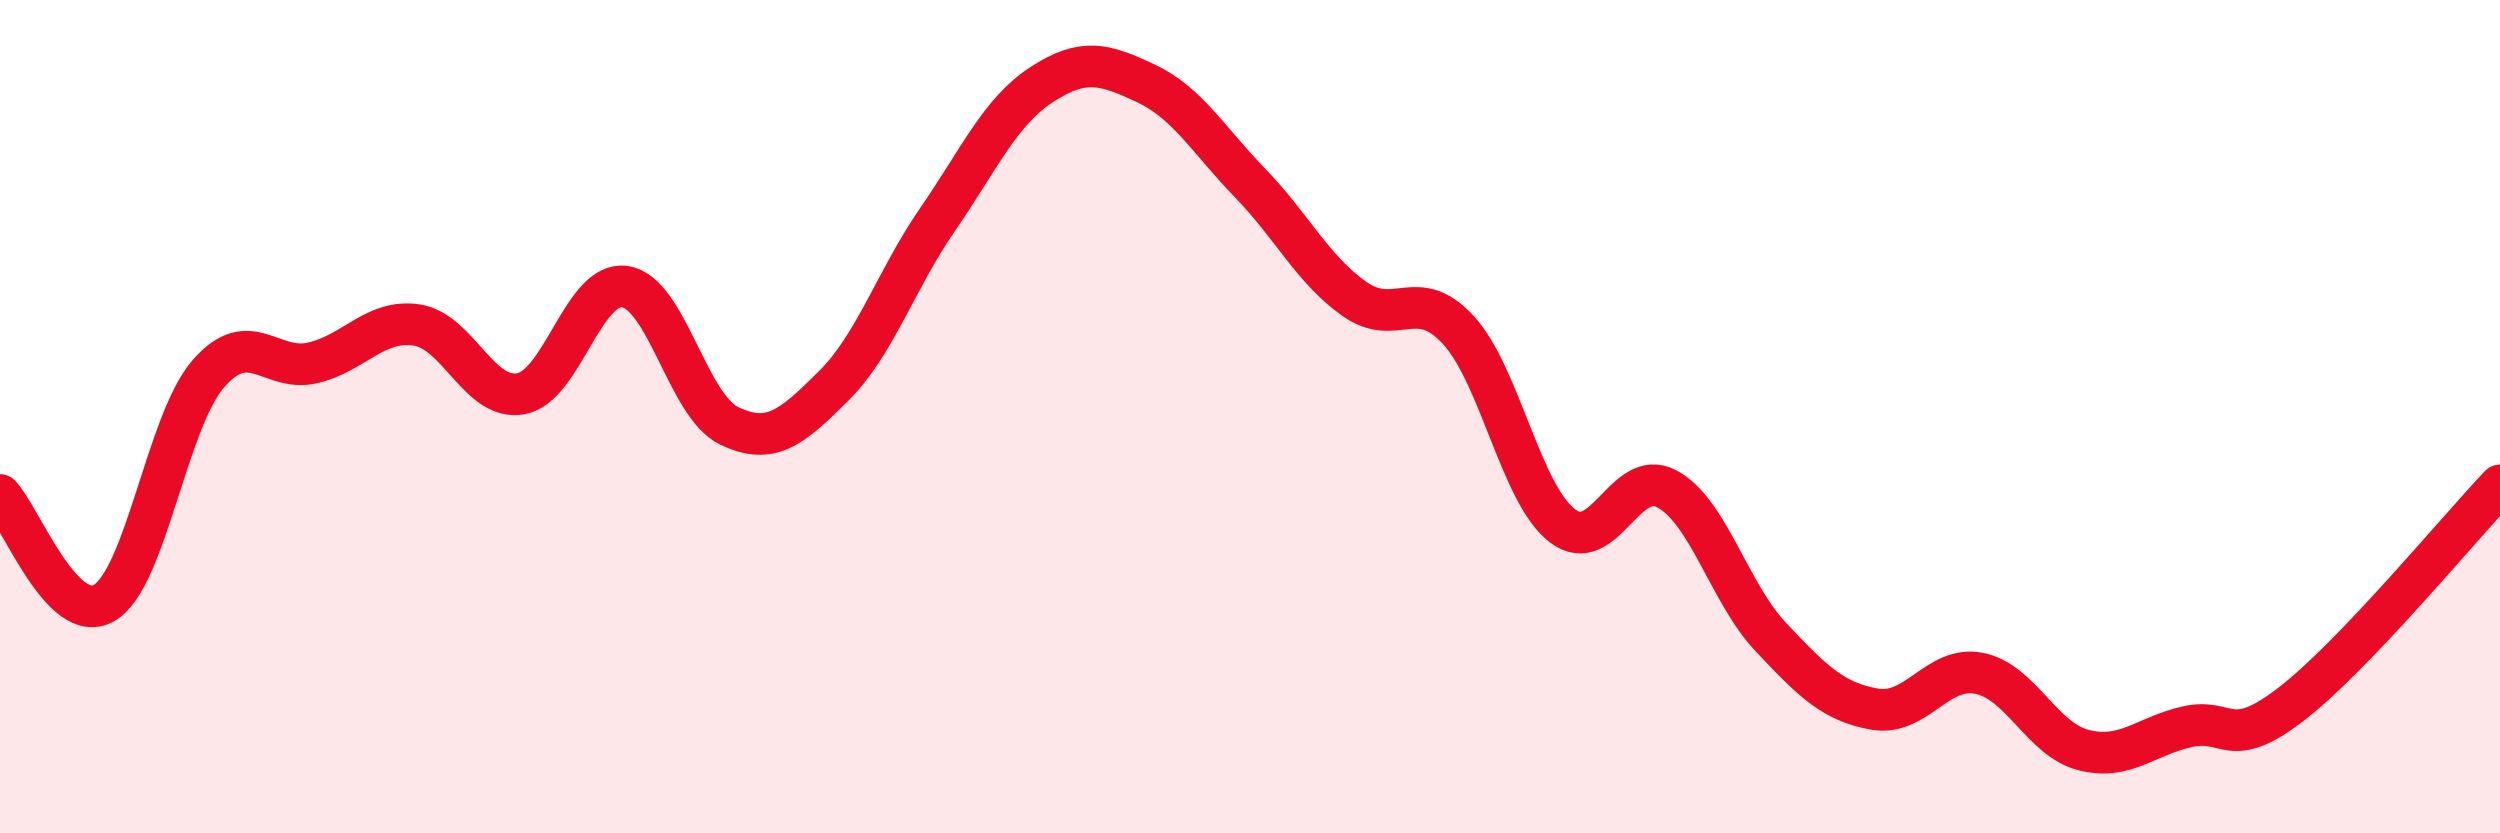 
    <svg width="60" height="20" viewBox="0 0 60 20" xmlns="http://www.w3.org/2000/svg">
      <path
        d="M 0,11.88 C 0.5,12.4 1.5,15.05 2.5,14.47 C 3.5,13.89 4,10.12 5,8.97 C 6,7.82 6.5,8.94 7.5,8.71 C 8.5,8.48 9,7.65 10,7.8 C 11,7.95 11.5,9.63 12.5,9.45 C 13.5,9.27 14,6.73 15,6.88 C 16,7.03 16.5,9.74 17.5,10.22 C 18.5,10.7 19,10.26 20,9.27 C 21,8.28 21.5,6.72 22.5,5.27 C 23.5,3.82 24,2.68 25,2.03 C 26,1.38 26.5,1.53 27.5,2 C 28.5,2.47 29,3.36 30,4.39 C 31,5.42 31.5,6.46 32.5,7.17 C 33.5,7.88 34,6.83 35,7.92 C 36,9.01 36.5,11.86 37.5,12.62 C 38.5,13.38 39,11.2 40,11.73 C 41,12.26 41.5,14.23 42.5,15.29 C 43.5,16.35 44,16.85 45,17.02 C 46,17.19 46.5,15.96 47.5,16.16 C 48.5,16.36 49,17.74 50,18 C 51,18.26 51.5,17.66 52.5,17.44 C 53.5,17.22 53.5,18.05 55,16.89 C 56.5,15.73 59,12.7 60,11.65L60 20L0 20Z"
        fill="#EB0A25"
        opacity="0.1"
        stroke-linecap="round"
        stroke-linejoin="round"
      />
      <path
        d="M 0,11.88 C 0.5,12.4 1.5,15.05 2.5,14.47 C 3.5,13.89 4,10.12 5,8.97 C 6,7.82 6.5,8.94 7.5,8.71 C 8.5,8.48 9,7.65 10,7.8 C 11,7.95 11.5,9.63 12.5,9.45 C 13.5,9.27 14,6.73 15,6.88 C 16,7.03 16.5,9.74 17.5,10.22 C 18.5,10.7 19,10.26 20,9.27 C 21,8.28 21.5,6.72 22.5,5.27 C 23.5,3.82 24,2.68 25,2.03 C 26,1.38 26.5,1.53 27.5,2 C 28.5,2.47 29,3.36 30,4.39 C 31,5.42 31.5,6.46 32.5,7.17 C 33.5,7.88 34,6.83 35,7.92 C 36,9.01 36.5,11.86 37.5,12.62 C 38.5,13.38 39,11.2 40,11.73 C 41,12.26 41.5,14.23 42.5,15.29 C 43.5,16.35 44,16.85 45,17.02 C 46,17.19 46.5,15.96 47.5,16.16 C 48.5,16.36 49,17.74 50,18 C 51,18.26 51.5,17.66 52.5,17.44 C 53.5,17.22 53.5,18.05 55,16.89 C 56.5,15.73 59,12.7 60,11.65"
        stroke="#EB0A25"
        stroke-width="1"
        fill="none"
        stroke-linecap="round"
        stroke-linejoin="round"
      />
    </svg>
  